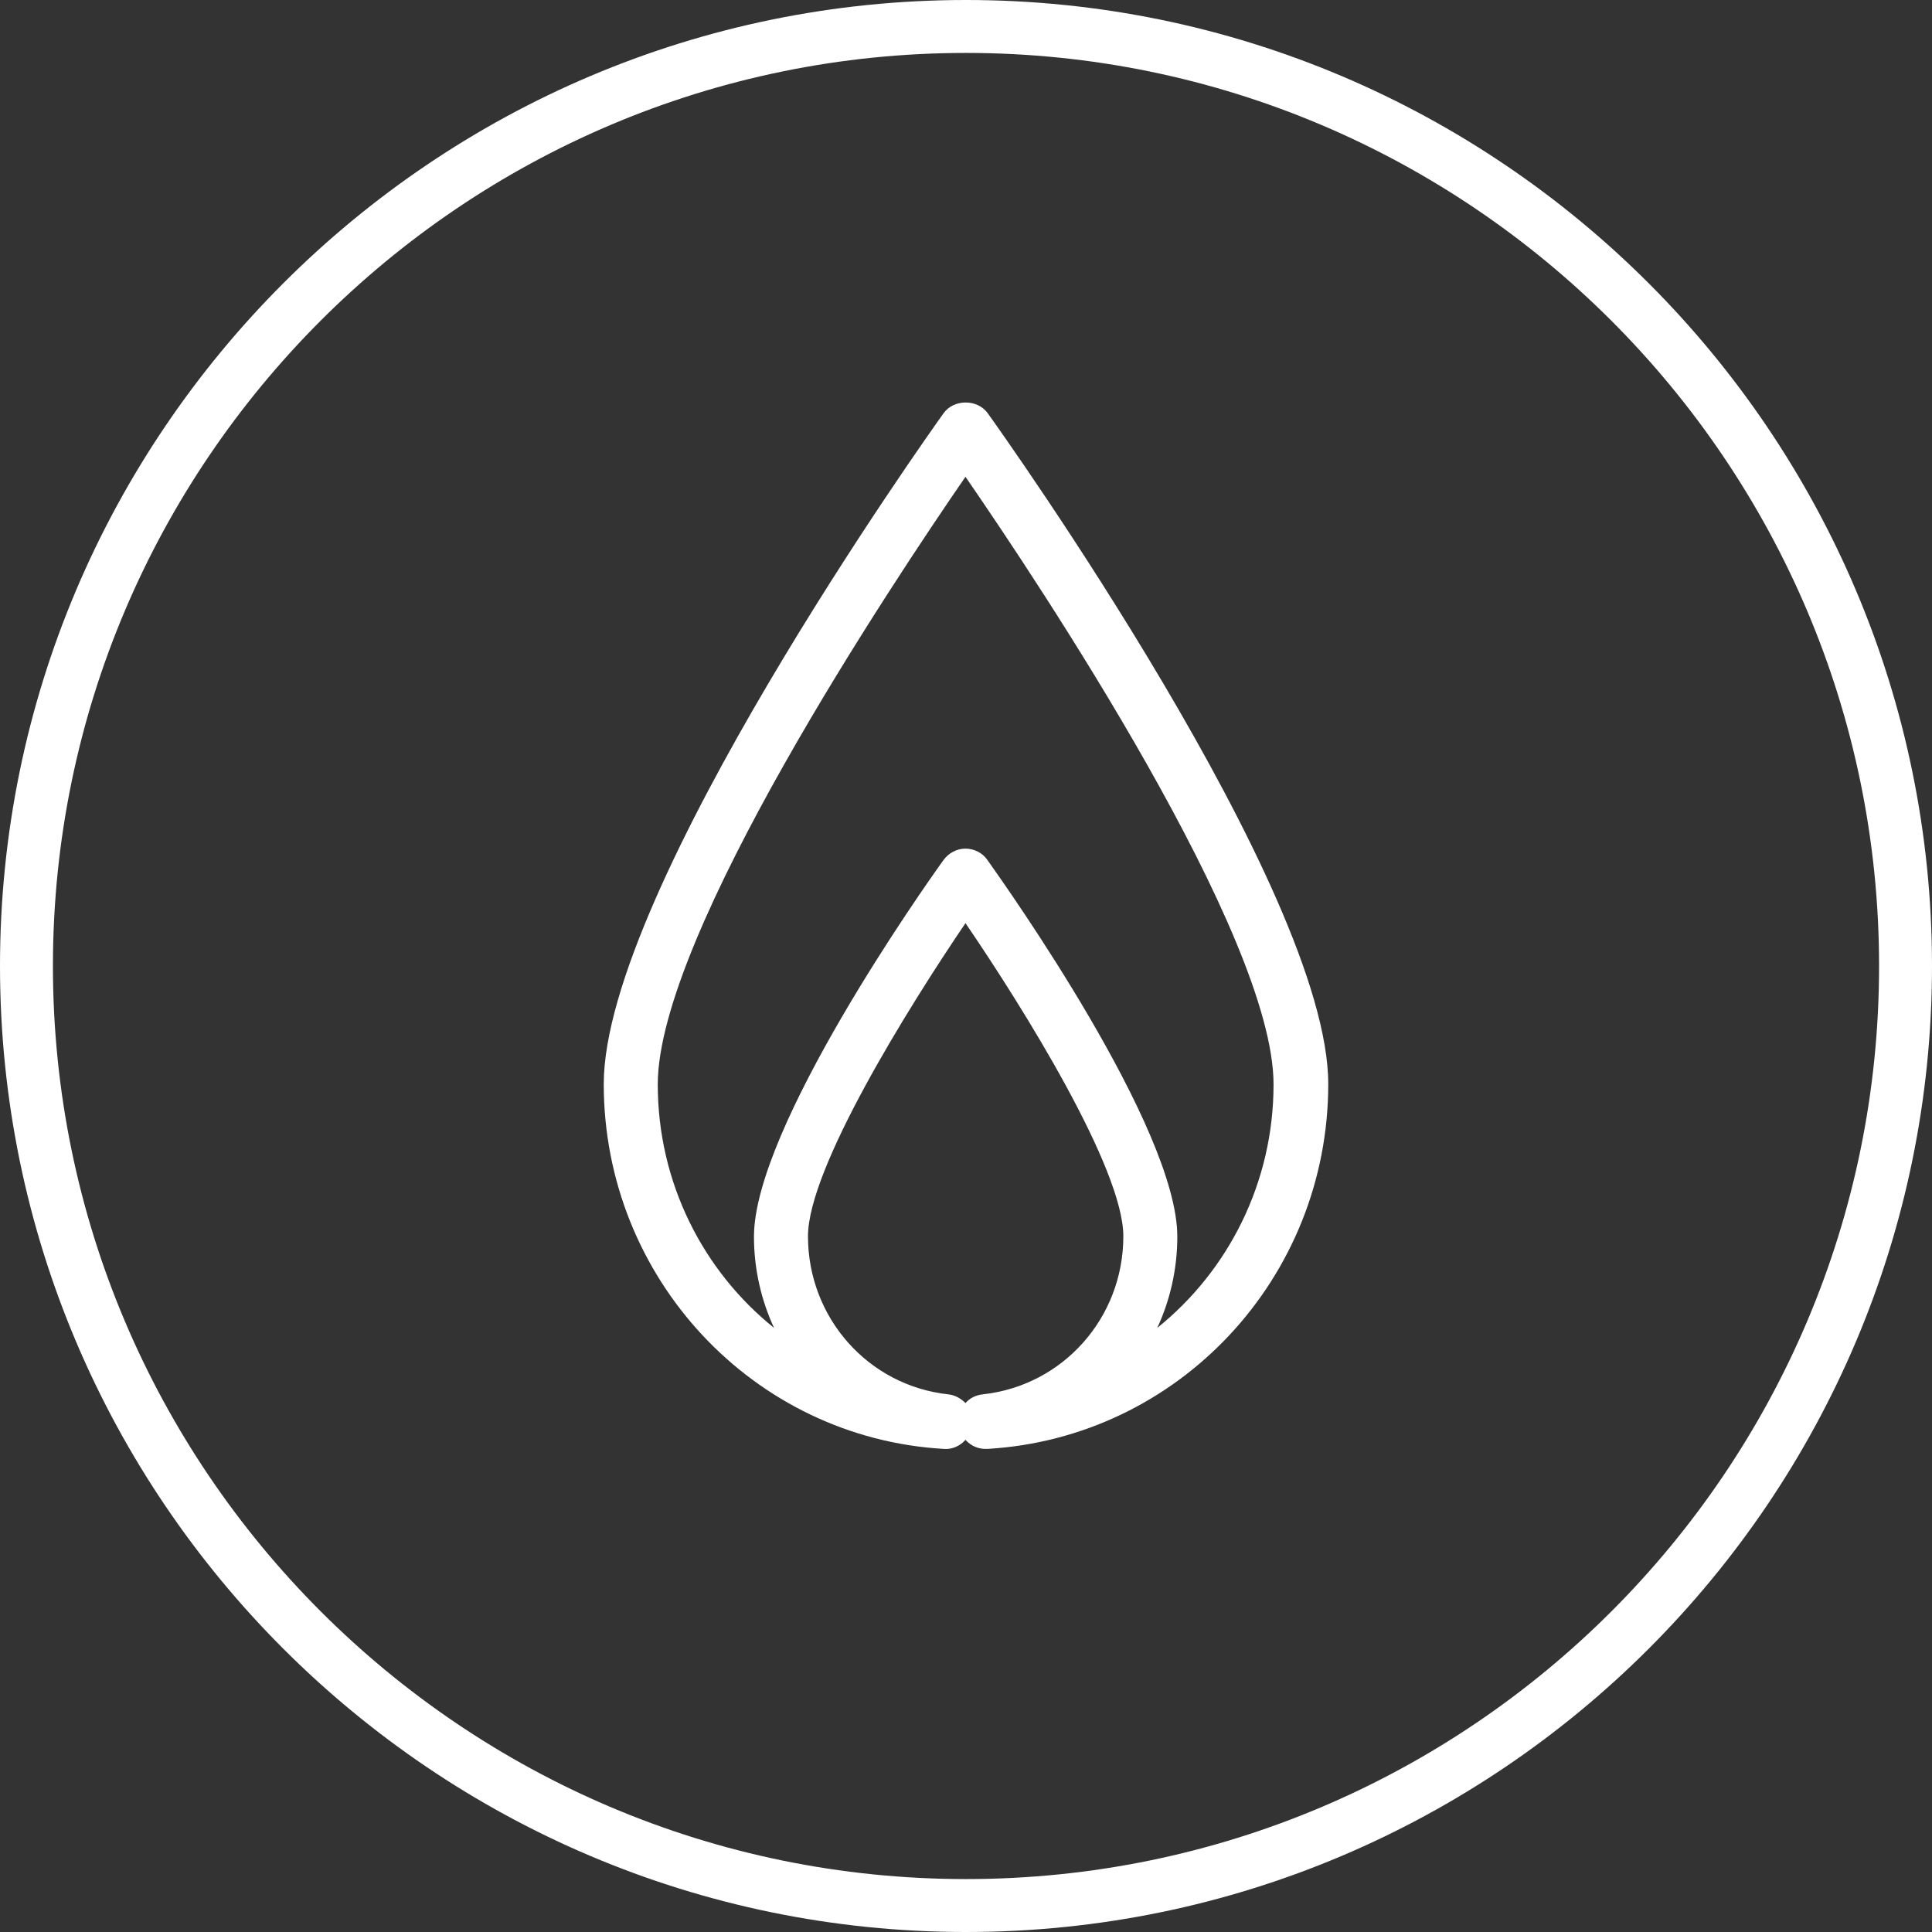 <svg width="48" height="48" viewBox="0 0 48 48" fill="none" xmlns="http://www.w3.org/2000/svg">
<rect x="0" y="0" width="48" height="48" fill="#333333" stroke="none"/>
<g clip-path="url(#clip0_635_1551)">
<path d="M24 48C10.768 48 0 37.232 0 24C0 10.768 10.768 0 24 0C37.232 0 48 10.768 48 24C48 37.232 37.232 48 24 48ZM24 1.315C11.487 1.315 1.315 11.496 1.315 24C1.315 36.504 11.487 46.685 24 46.685C36.513 46.685 46.685 36.513 46.685 24C46.685 11.487 36.504 1.315 24 1.315Z" fill="white"/>
<path d="M24.486 35.998C24.288 35.998 24.108 35.911 23.987 35.772C23.858 35.92 23.66 36.015 23.454 35.998C18.715 35.728 15 31.748 15 26.933C15 22.119 23.101 10.742 23.445 10.264C23.695 9.916 24.279 9.908 24.538 10.264C24.881 10.742 33 22.119 33 26.933C33 31.748 29.285 35.72 24.529 35.998C24.512 35.998 24.503 35.998 24.486 35.998ZM23.987 22.935C22.542 25.065 20.074 29.037 20.074 30.714C20.074 32.739 21.57 34.425 23.557 34.642C23.729 34.66 23.875 34.746 23.987 34.859C24.09 34.738 24.245 34.66 24.417 34.642C26.412 34.425 27.909 32.739 27.909 30.714C27.909 29.037 25.441 25.065 23.987 22.935ZM23.987 11.846C22.155 14.505 16.342 23.231 16.342 26.942C16.342 29.384 17.468 31.574 19.231 32.991C18.913 32.304 18.732 31.531 18.732 30.723C18.732 28.028 22.955 22.04 23.445 21.362C23.574 21.189 23.772 21.084 23.987 21.084C24.202 21.084 24.409 21.189 24.529 21.362C25.011 22.04 29.25 28.02 29.25 30.723C29.25 31.531 29.07 32.304 28.752 32.991C30.515 31.574 31.641 29.384 31.641 26.942C31.641 23.231 25.819 14.505 23.987 11.846Z" fill="white"/>
</g>
<defs>
<clipPath id="clip0_635_1551">
<rect width="48" height="48" fill="white"/>
</clipPath>
</defs>
</svg>
